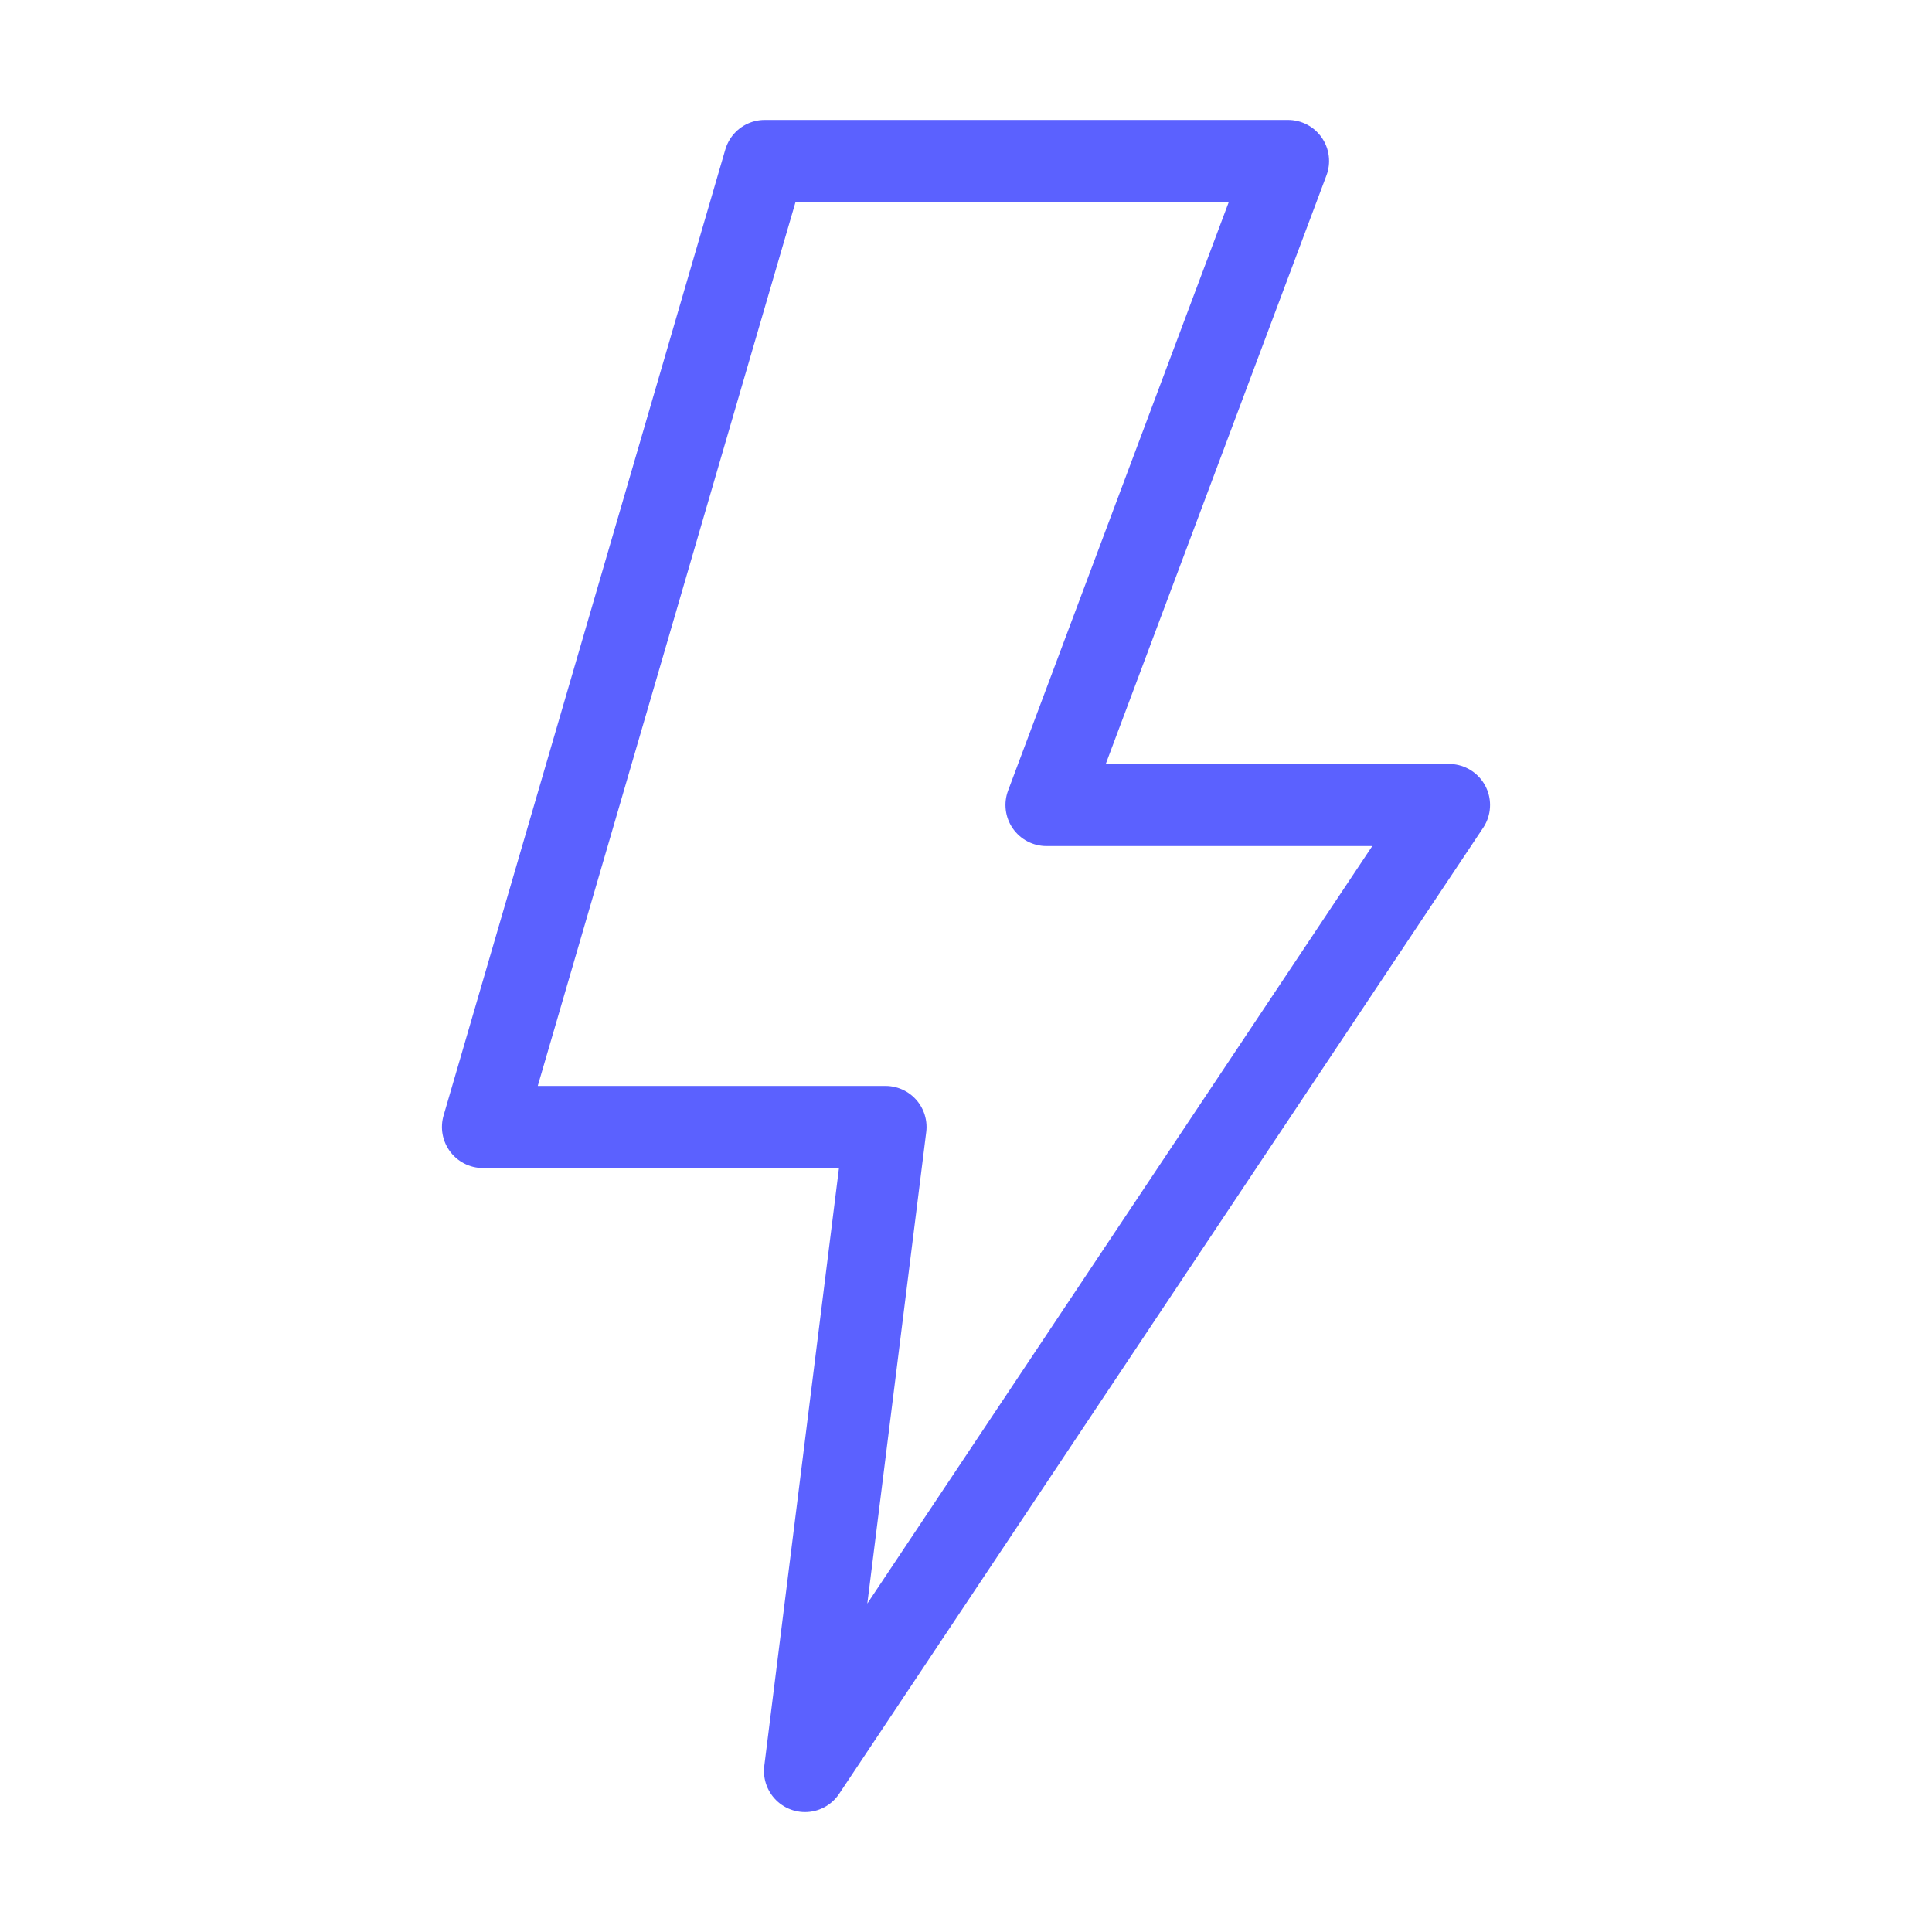 <svg width="40" height="40" viewBox="0 0 40 40" fill="none" xmlns="http://www.w3.org/2000/svg">
<path d="M18.333 23.333H10L15.833 3.333H26.667L21.667 16.667H30L16.667 36.667L18.333 23.333Z" stroke="#5B61FF" stroke-width="1.7" stroke-linejoin="round"/>
</svg>
